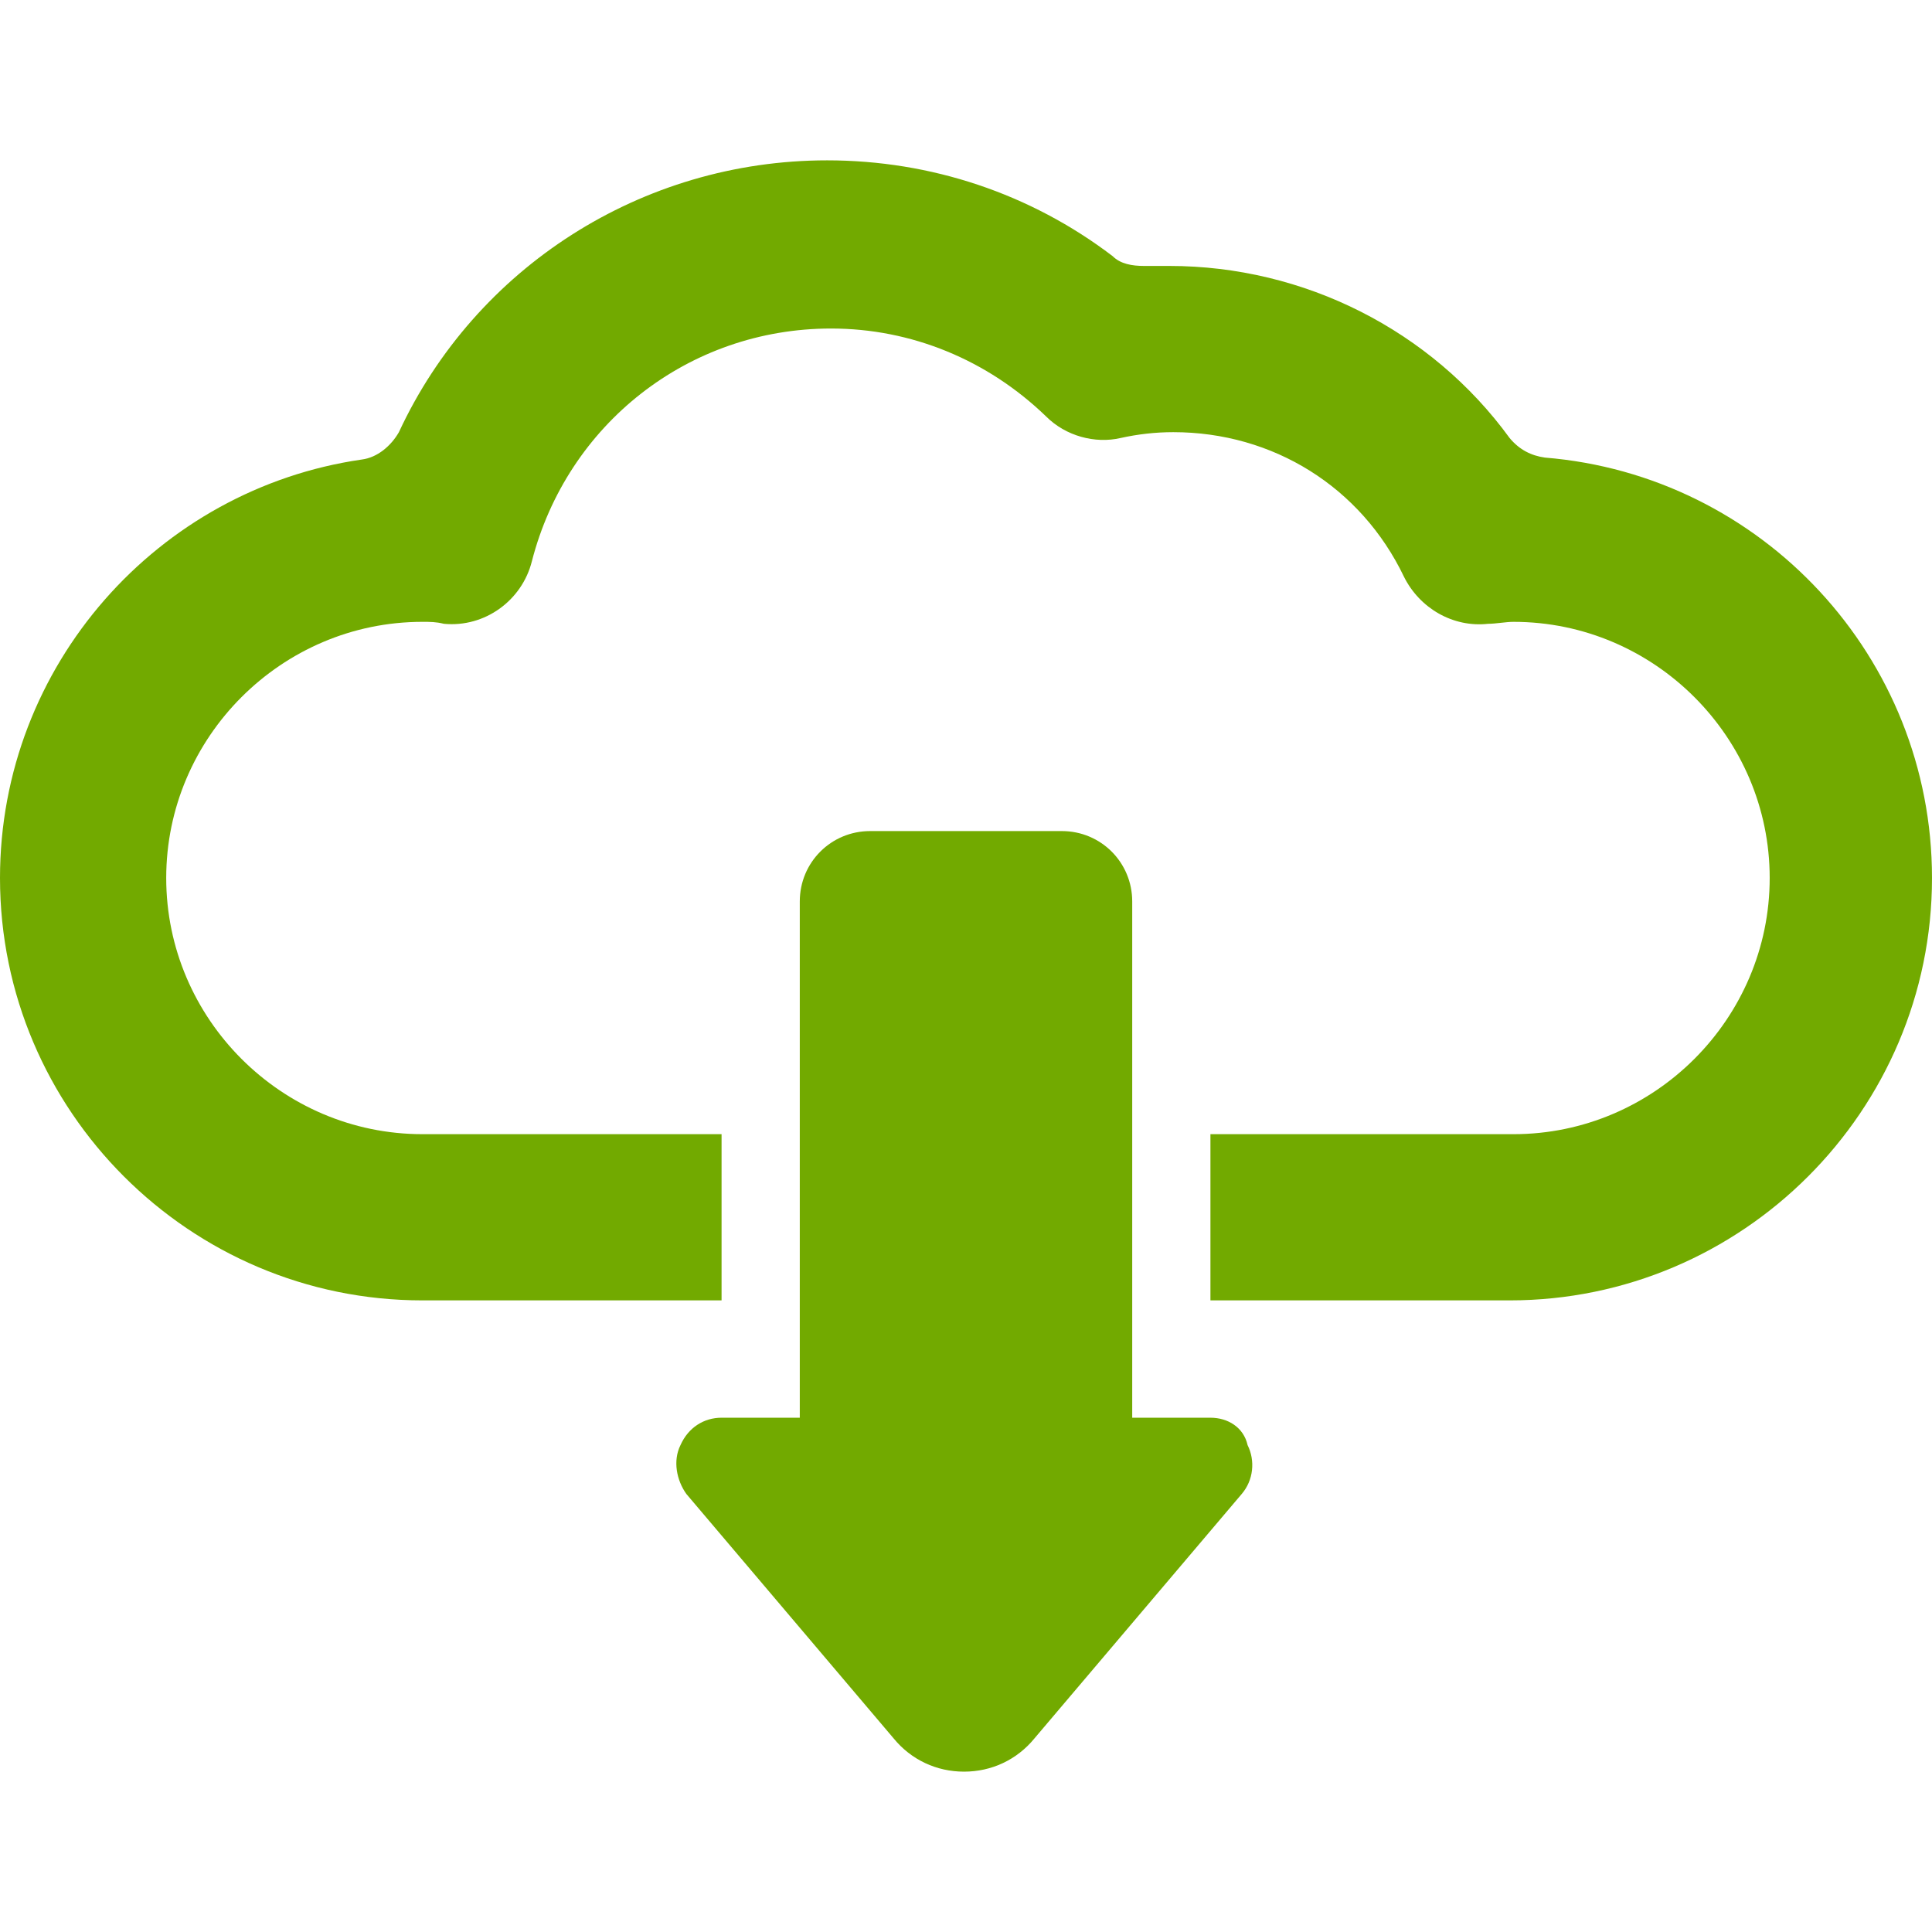 <?xml version="1.0" encoding="utf-8"?>
<!-- Generator: Adobe Illustrator 23.0.6, SVG Export Plug-In . SVG Version: 6.00 Build 0)  -->
<svg version="1.1" id="Capa_1" xmlns="http://www.w3.org/2000/svg" xmlns:xlink="http://www.w3.org/1999/xlink" x="0px" y="0px"
	 width="98.8px" height="98.8px" viewBox="0 0 98.8 98.8" style="enable-background:new 0 0 98.8 98.8;" xml:space="preserve">
<style type="text/css">
	.st0{fill:#72AA00;}
</style>
<g>
	<g>
		<path class="st0" d="M61.9,72.5h-4V46.1c0-2-1.6-3.6-3.6-3.6h-9.8c-2,0-3.6,1.6-3.6,3.6v26.4h-4c-0.9,0-1.7,0.5-2.1,1.4
			c-0.4,0.8-0.2,1.8,0.3,2.5l10.6,12.5c0.9,1.1,2.2,1.7,3.6,1.7c1.4,0,2.7-0.6,3.6-1.7l10.6-12.5c0.6-0.7,0.7-1.7,0.3-2.5
			C63.6,73,62.8,72.5,61.9,72.5z"/>
		<path class="st0" d="M79,23.4c-0.7-0.1-1.3-0.4-1.8-1c-4-5.5-10.5-8.8-17.4-8.8c-0.4,0-0.9,0-1.3,0c-0.6,0-1.2-0.1-1.6-0.5
			c-4.2-3.2-9.3-4.9-14.6-4.9c-9.5,0-18,5.5-21.9,13.9c-0.4,0.7-1.1,1.3-1.9,1.4C8.1,25,0,34,0,44.9c0,11.9,9.7,21.6,21.6,21.6h15.3
			V58H21.6c-7.2,0-13.1-5.9-13.1-13.1c0-7.2,5.9-13.1,13.1-13.1c0.4,0,0.7,0,1.1,0.1c2.1,0.2,4-1.2,4.5-3.2c1.8-7,8-11.9,15.3-11.9
			c4.1,0,8,1.6,11,4.5c1,1,2.5,1.4,3.8,1.1c0.9-0.2,1.8-0.3,2.7-0.3c5.1,0,9.6,2.8,11.8,7.4c0.8,1.6,2.5,2.6,4.3,2.4
			c0.4,0,0.9-0.1,1.3-0.1c7.2,0,13.1,5.9,13.1,13.1c0,7.2-5.9,13.1-13.1,13.1H61.9v8.5h15.3c11.9,0,21.6-9.7,21.6-21.6
			C98.8,33.6,90.1,24.3,79,23.4z"/>
	</g>
</g>
</svg>
